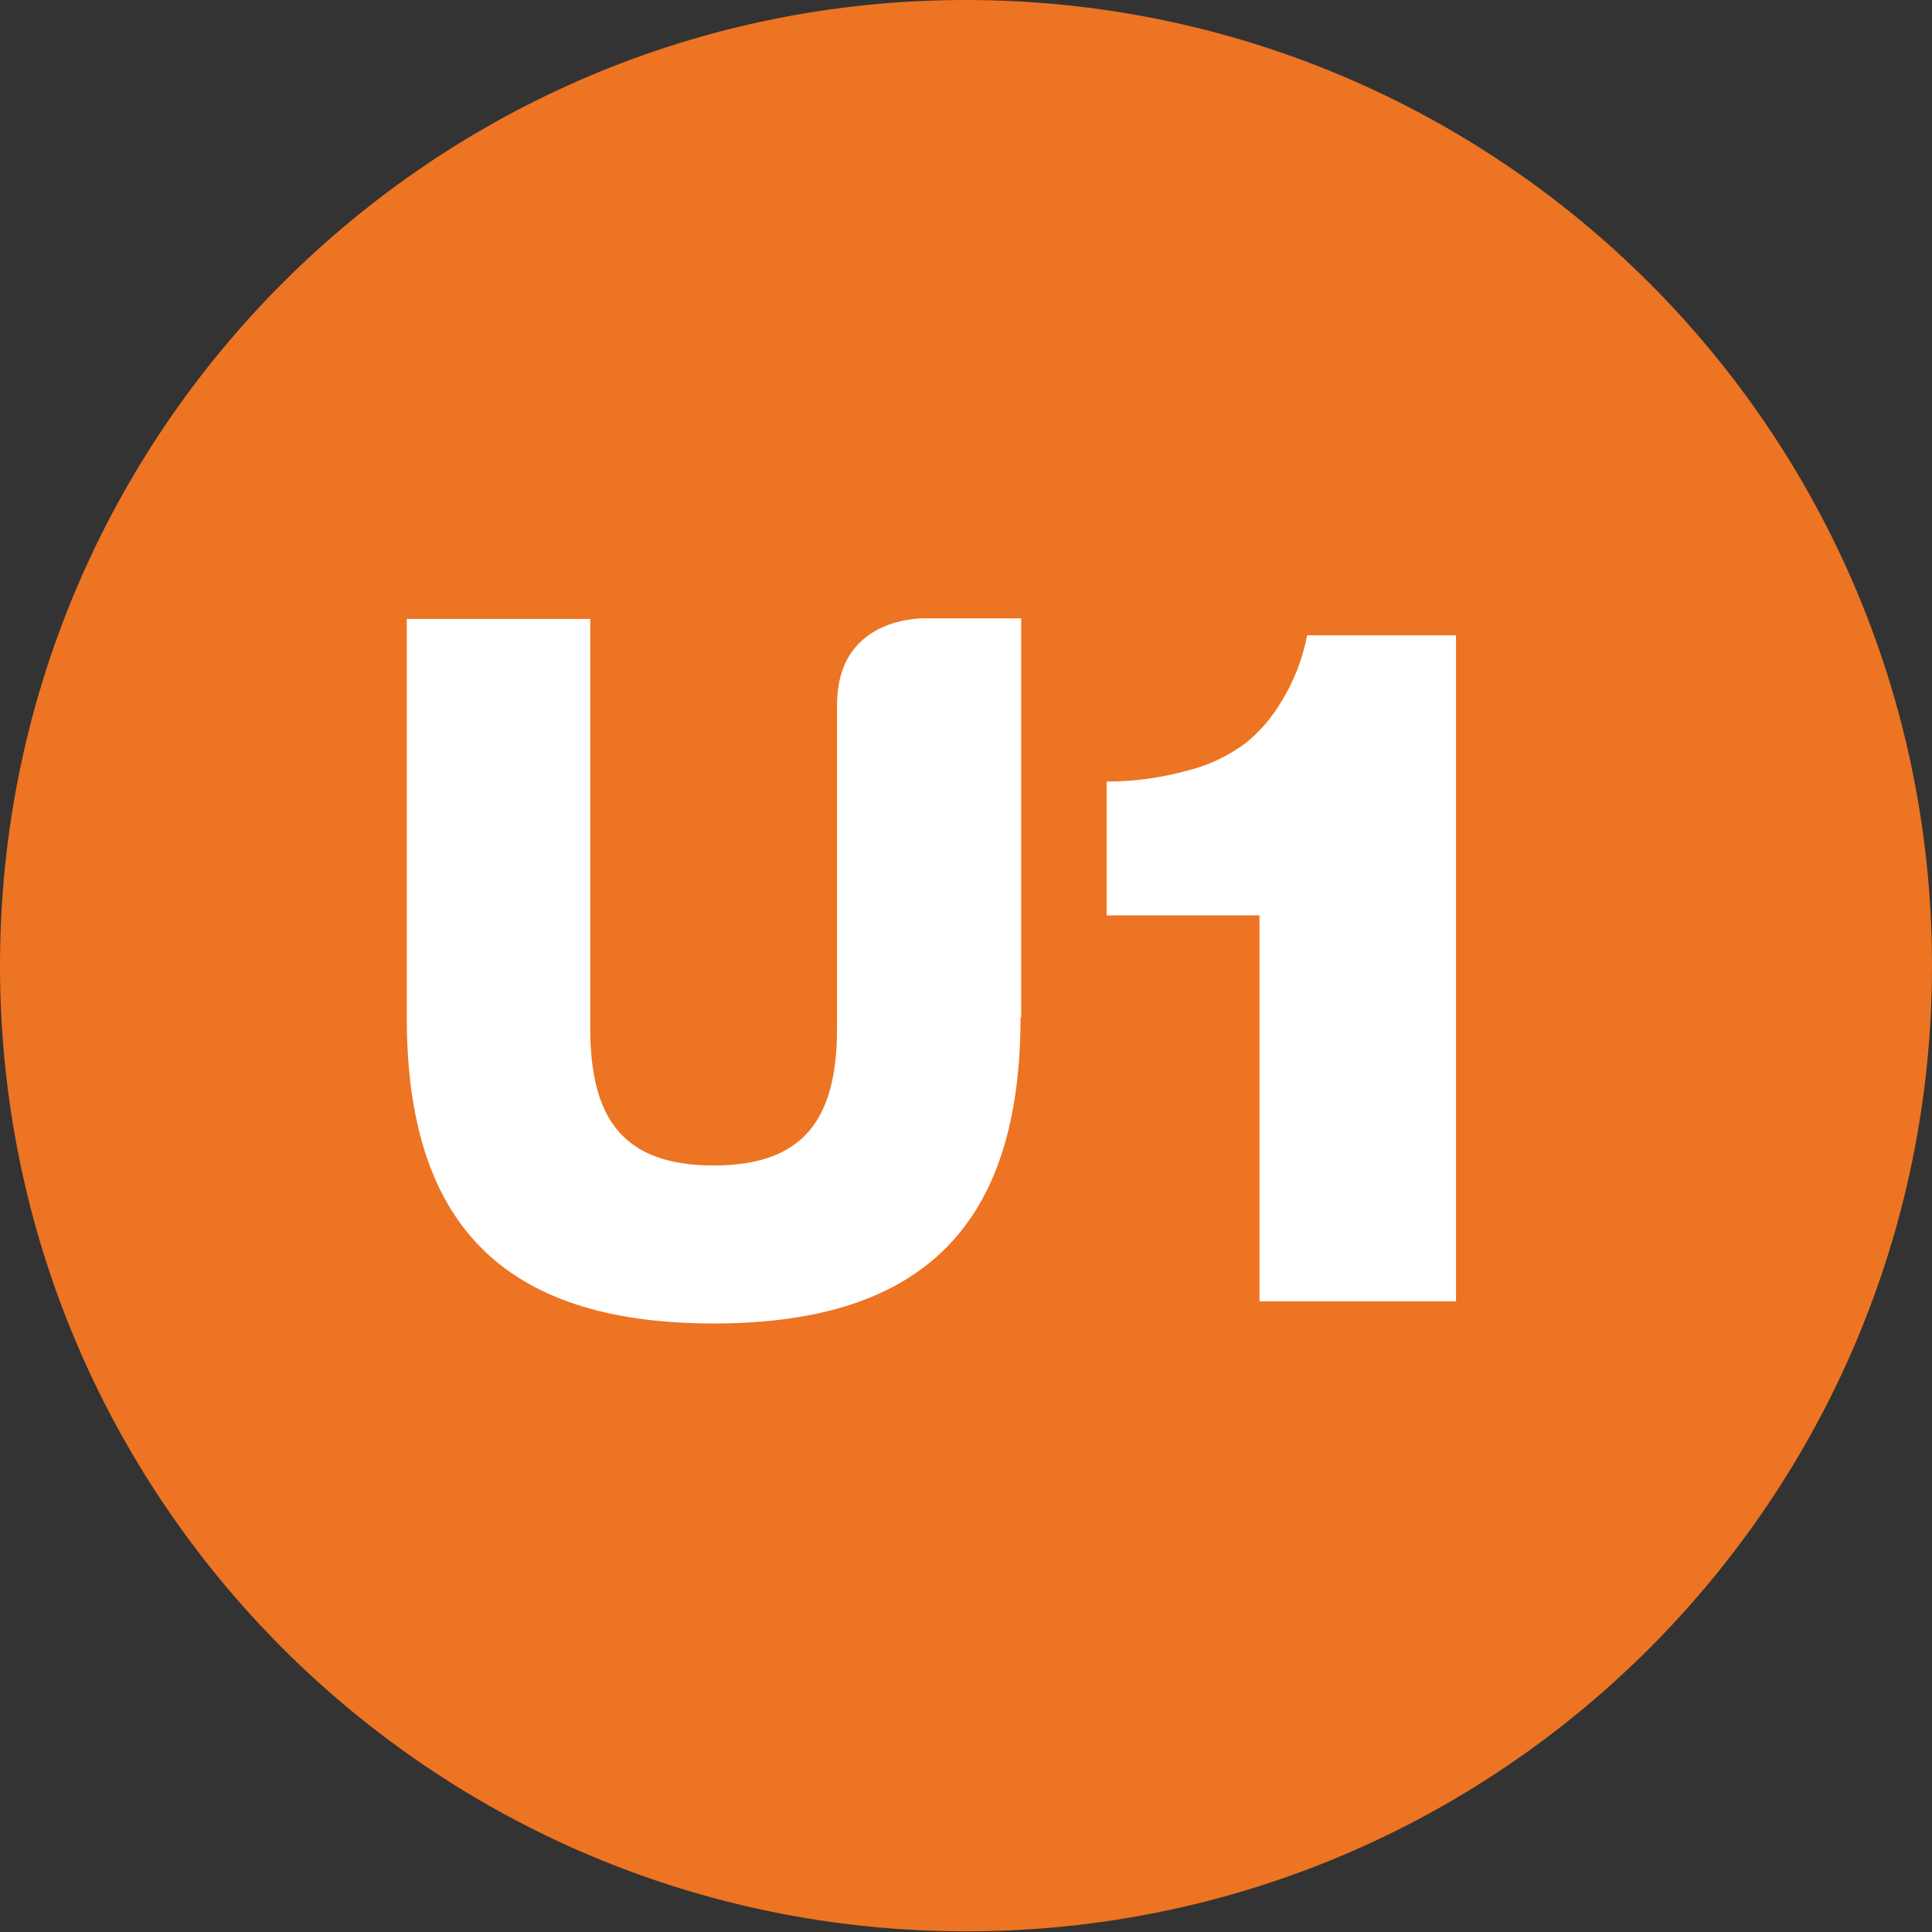 <svg xmlns="http://www.w3.org/2000/svg" xmlns:xlink="http://www.w3.org/1999/xlink" id="Layer_1" x="0px" y="0px" viewBox="0 0 295.9 295.9" style="enable-background:new 0 0 295.9 295.9;" xml:space="preserve"><rect x="0" y="0" width="295.9" height="295.9" fill="#333333" stroke="none"/><style type="text/css">	.st0{clip-path:url(#SVGID_00000072258706063938228800000000773131810594355610_);}	.st1{fill:#ED7422;}	.st2{fill:#FFFFFF;}</style><g id="Group_30">	<g>		<defs>			<rect id="SVGID_1_" width="295.9" height="295.9"></rect>		</defs>		<clipPath id="SVGID_00000036234799366017793200000015072426163651008445_">			<use xlink:href="#SVGID_1_" style="overflow:visible;"></use>		</clipPath>					<g id="Group_29" transform="translate(0 0)" style="clip-path:url(#SVGID_00000036234799366017793200000015072426163651008445_);">			<path id="Path_144" class="st1" d="M295.9,147.9c0,81.7-66.2,147.9-147.9,147.9S0,229.7,0,147.9C0,66.2,66.2,0,147.9,0    C229.7,0,295.9,66.2,295.9,147.9"></path>			<path id="Path_145" class="st2" d="M156.3,155.8c0,31.3-14.4,46.9-47,46.9s-47-15.6-47-46.9v-61h28.1v62.7c0,13.9,5.1,21,18.9,21    s18.9-7.1,18.9-21V108c0-14.2,14.1-13.3,14.1-13.3h14.1V155.8z"></path>			<path id="Path_146" class="st2" d="M223,199.3h-30.1v-59.1h-23.4v-20.5c4.3,0,8.6-0.6,12.8-1.8c3.1-0.8,5.9-2.2,8.5-4.1    c2.1-1.7,3.9-3.8,5.3-6.1c2-3.2,3.4-6.7,4.1-10.4H223L223,199.3z"></path>		</g>	</g></g></svg>